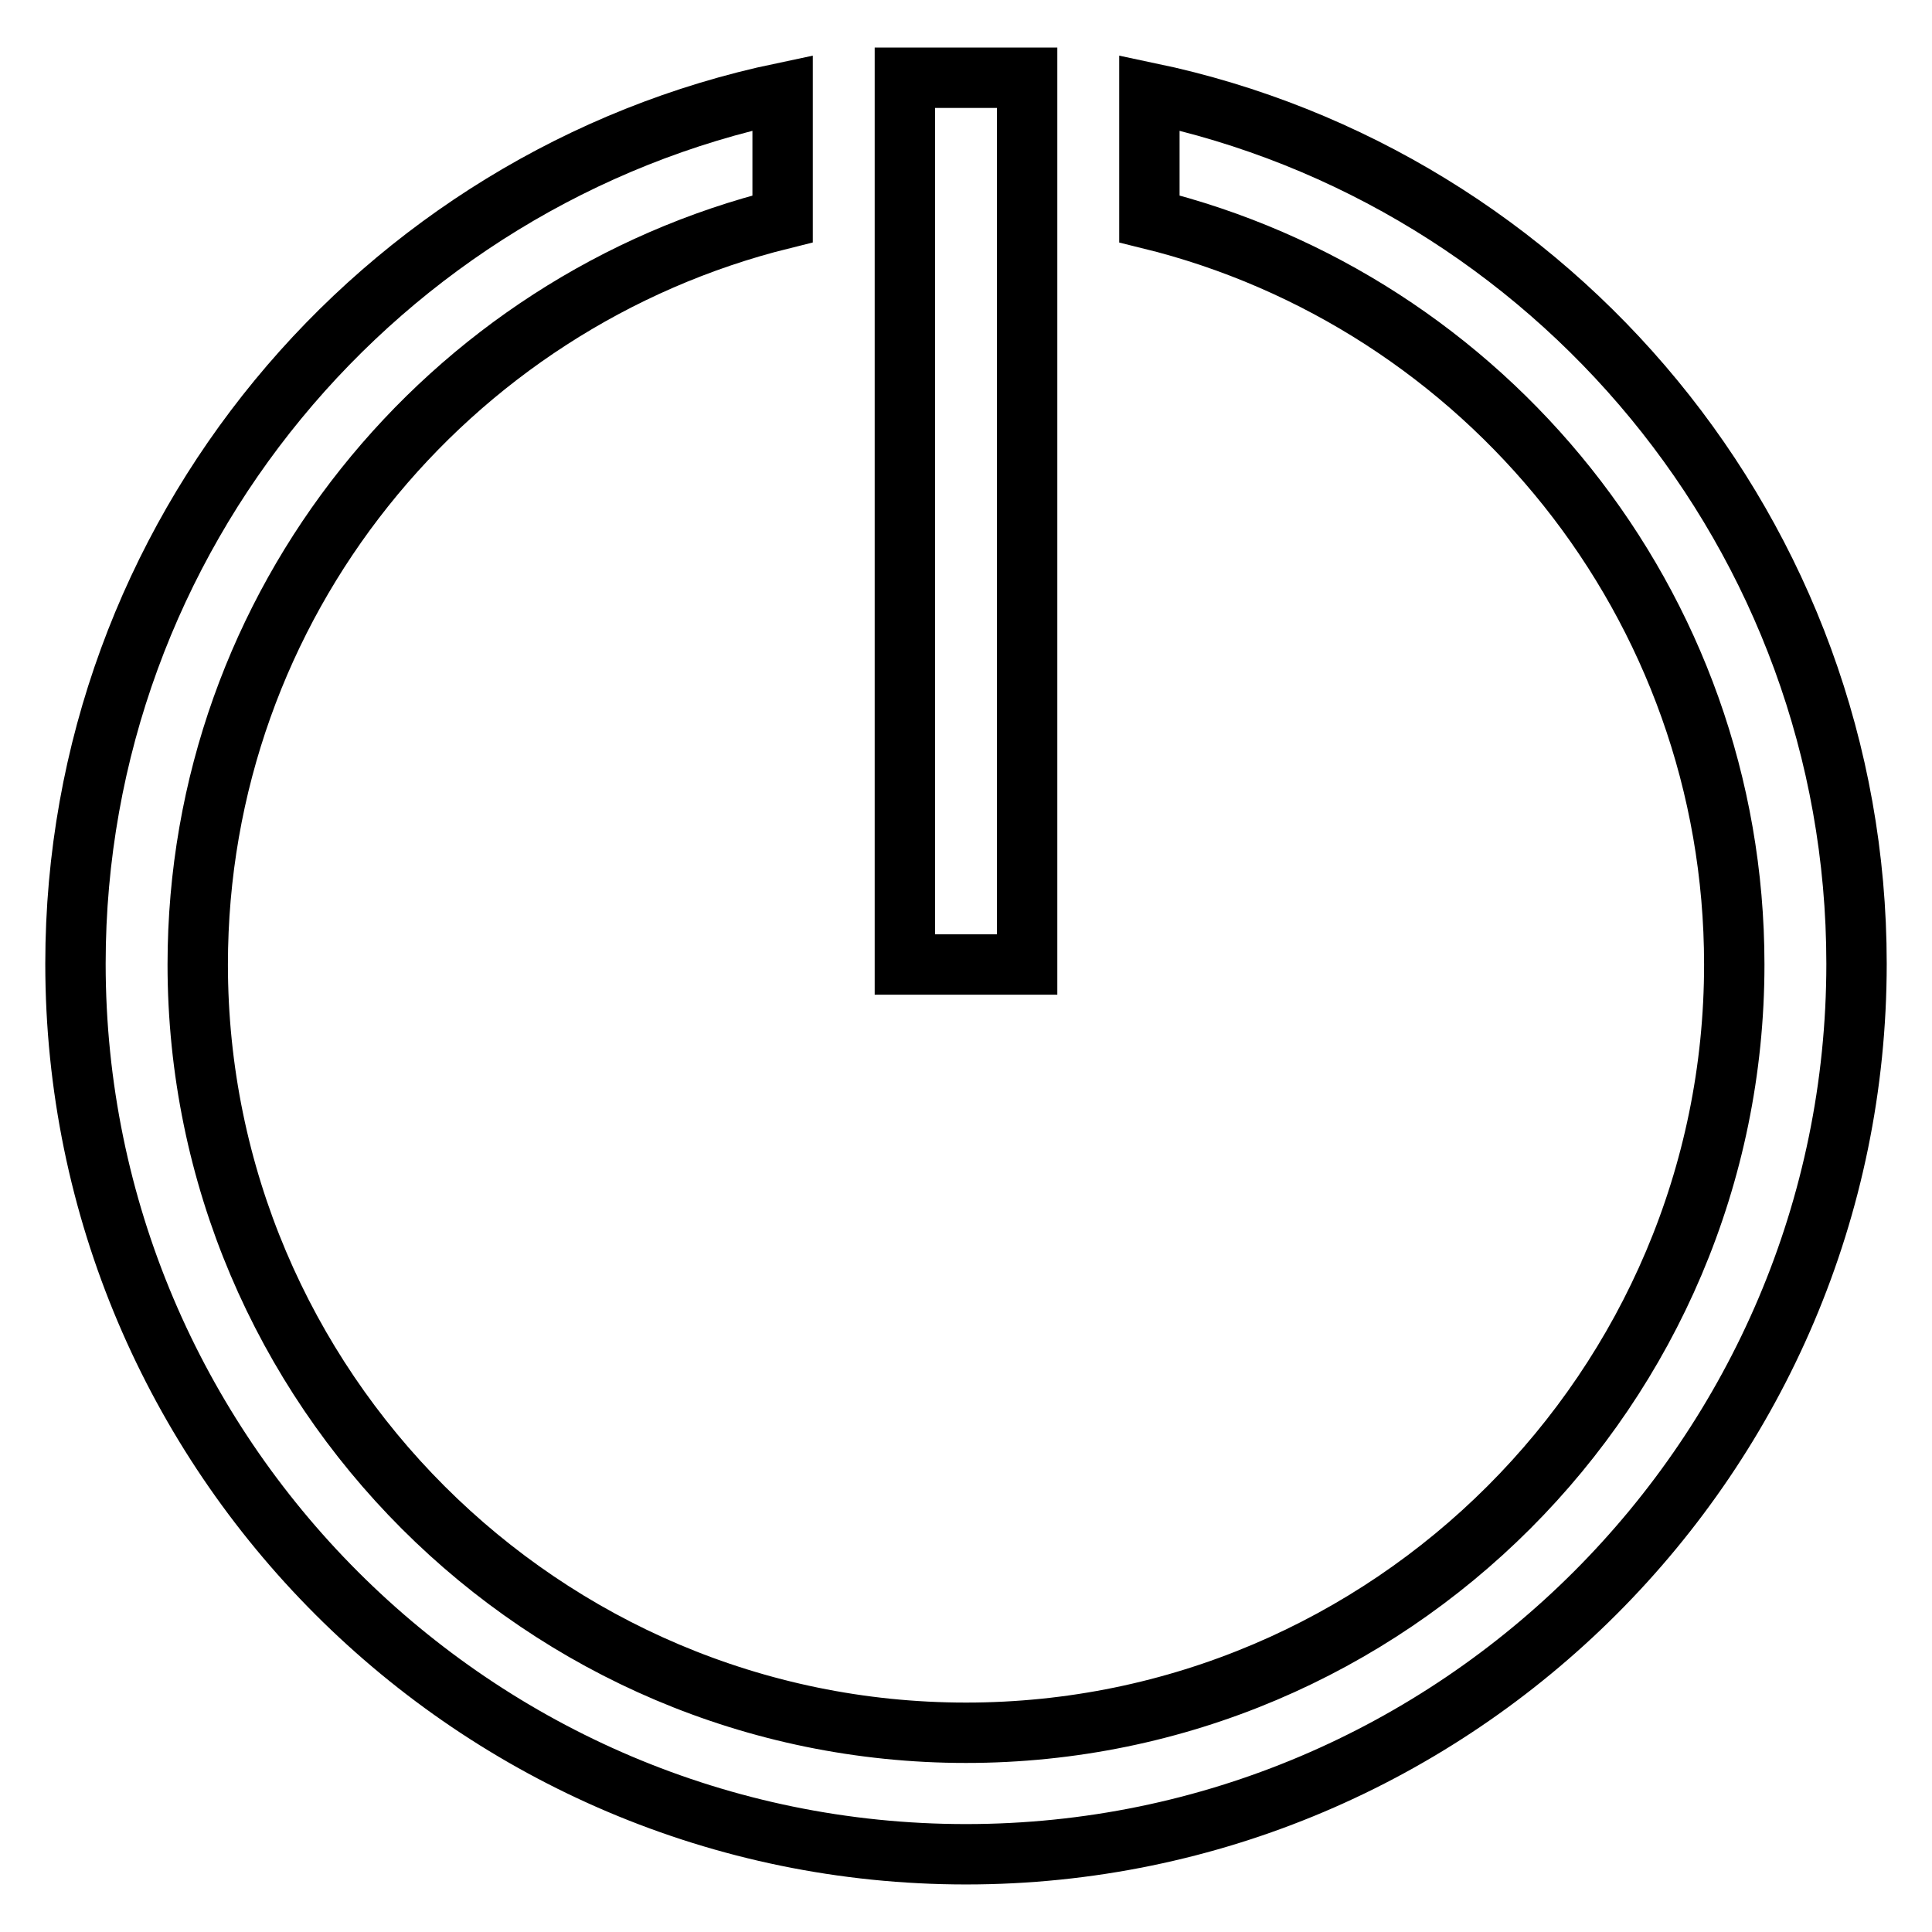 <?xml version="1.0" encoding="utf-8"?>
<!-- Svg Vector Icons : http://www.onlinewebfonts.com/icon -->
<!DOCTYPE svg PUBLIC "-//W3C//DTD SVG 1.1//EN" "http://www.w3.org/Graphics/SVG/1.1/DTD/svg11.dtd">
<svg version="1.1" xmlns="http://www.w3.org/2000/svg" xmlns:xlink="http://www.w3.org/1999/xlink" x="0px" y="0px" viewBox="0 0 256 256" enable-background="new 0 0 256 256" xml:space="preserve">
<g> <path stroke-width="8" fill-opacity="0" stroke="#000000"  d="M152.3,12.3V29c44.4,10.9,77.5,51,77.5,98.8c0,56.1-45.7,101.8-101.8,101.8c-56.1,0-101.8-45.7-101.8-101.8 C26.2,80,59.3,40,103.7,29V12.3C50.3,23.5,10,71,10,127.7c0,65.1,53,118,118,118c65,0,118-53,118-118C246,71,205.7,23.5,152.3,12.3 z M119.9,10.3h16.2v117.5h-16.2V10.3z"/></g>
</svg>